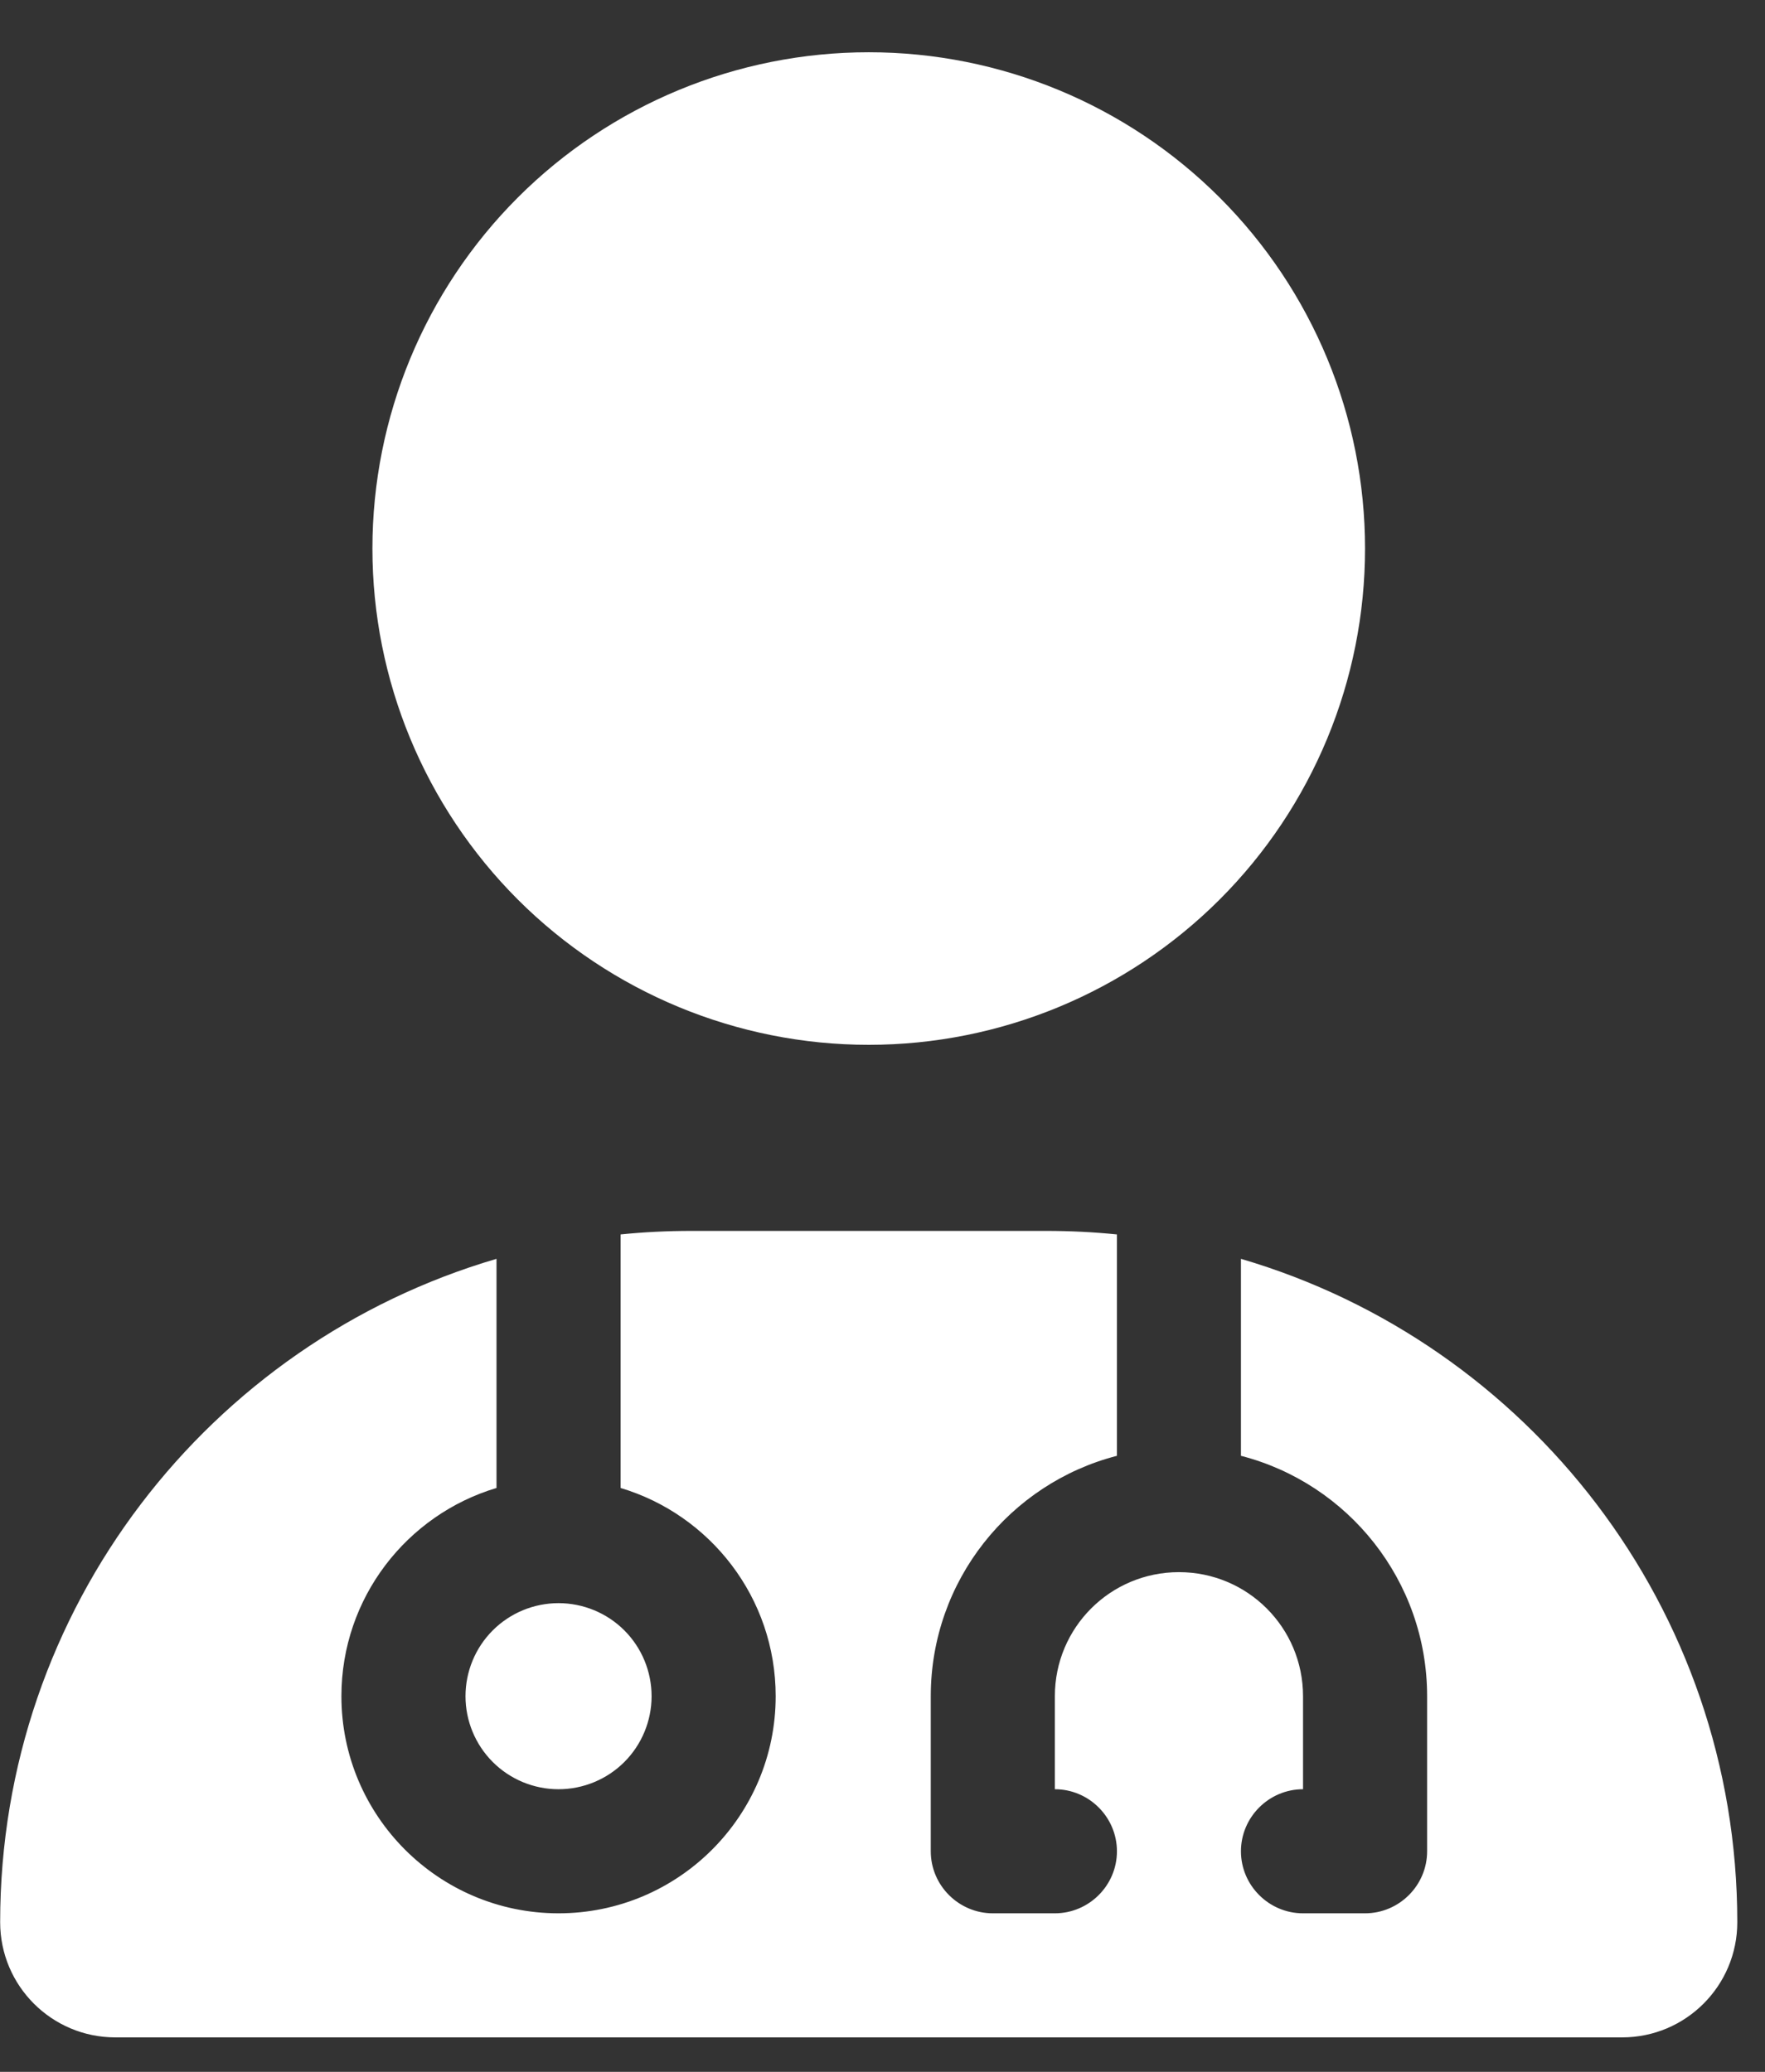 <svg width="23" height="27" viewBox="0 0 23 27" fill="none" xmlns="http://www.w3.org/2000/svg">
<rect x="0" y="0" width="23" height="27" fill="#333333" stroke="none"/>
<g clip-path="url(#clip0_564_56287)">
<path d="M11.321 13.616C13.036 13.616 14.681 12.934 15.894 11.722C17.107 10.509 17.788 8.864 17.788 7.148C17.788 5.433 17.107 3.788 15.894 2.575C14.681 1.362 13.036 0.681 11.321 0.681C9.605 0.681 7.96 1.362 6.747 2.575C5.535 3.788 4.853 5.433 4.853 7.148C4.853 8.864 5.535 10.509 6.747 11.722C7.96 12.934 9.605 13.616 11.321 13.616ZM6.47 16.405C2.731 17.501 0.002 20.957 0.002 25.05C0.002 25.879 0.674 26.551 1.503 26.551H21.138C21.967 26.551 22.639 25.879 22.639 25.05C22.639 20.957 19.91 17.501 16.171 16.405V18.972C17.566 19.331 18.597 20.599 18.597 22.105V24.126C18.597 24.57 18.233 24.934 17.788 24.934H16.98C16.535 24.934 16.171 24.57 16.171 24.126C16.171 23.681 16.535 23.317 16.98 23.317V22.105C16.98 21.21 16.257 20.488 15.363 20.488C14.469 20.488 13.746 21.21 13.746 22.105V23.317C14.191 23.317 14.555 23.681 14.555 24.126C14.555 24.57 14.191 24.934 13.746 24.934H12.938C12.493 24.934 12.129 24.57 12.129 24.126V22.105C12.129 20.599 13.16 19.331 14.555 18.972V16.087C14.251 16.056 13.943 16.041 13.63 16.041H9.012C8.698 16.041 8.39 16.056 8.087 16.087V19.391C9.254 19.74 10.108 20.821 10.108 22.105C10.108 23.666 8.84 24.934 7.278 24.934C5.717 24.934 4.449 23.666 4.449 22.105C4.449 20.821 5.303 19.74 6.47 19.391V16.405ZM7.278 23.317C7.6 23.317 7.909 23.189 8.136 22.962C8.363 22.735 8.491 22.426 8.491 22.105C8.491 21.783 8.363 21.474 8.136 21.247C7.909 21.02 7.6 20.892 7.278 20.892C6.957 20.892 6.648 21.02 6.421 21.247C6.194 21.474 6.066 21.783 6.066 22.105C6.066 22.426 6.194 22.735 6.421 22.962C6.648 23.189 6.957 23.317 7.278 23.317Z" fill="white"/>
</g>
<defs>
<clipPath id="clip0_564_56287">
<rect width="22.637" height="25.87" fill="white" transform="translate(0.002 0.681)"/>
</clipPath>
</defs>
</svg>

